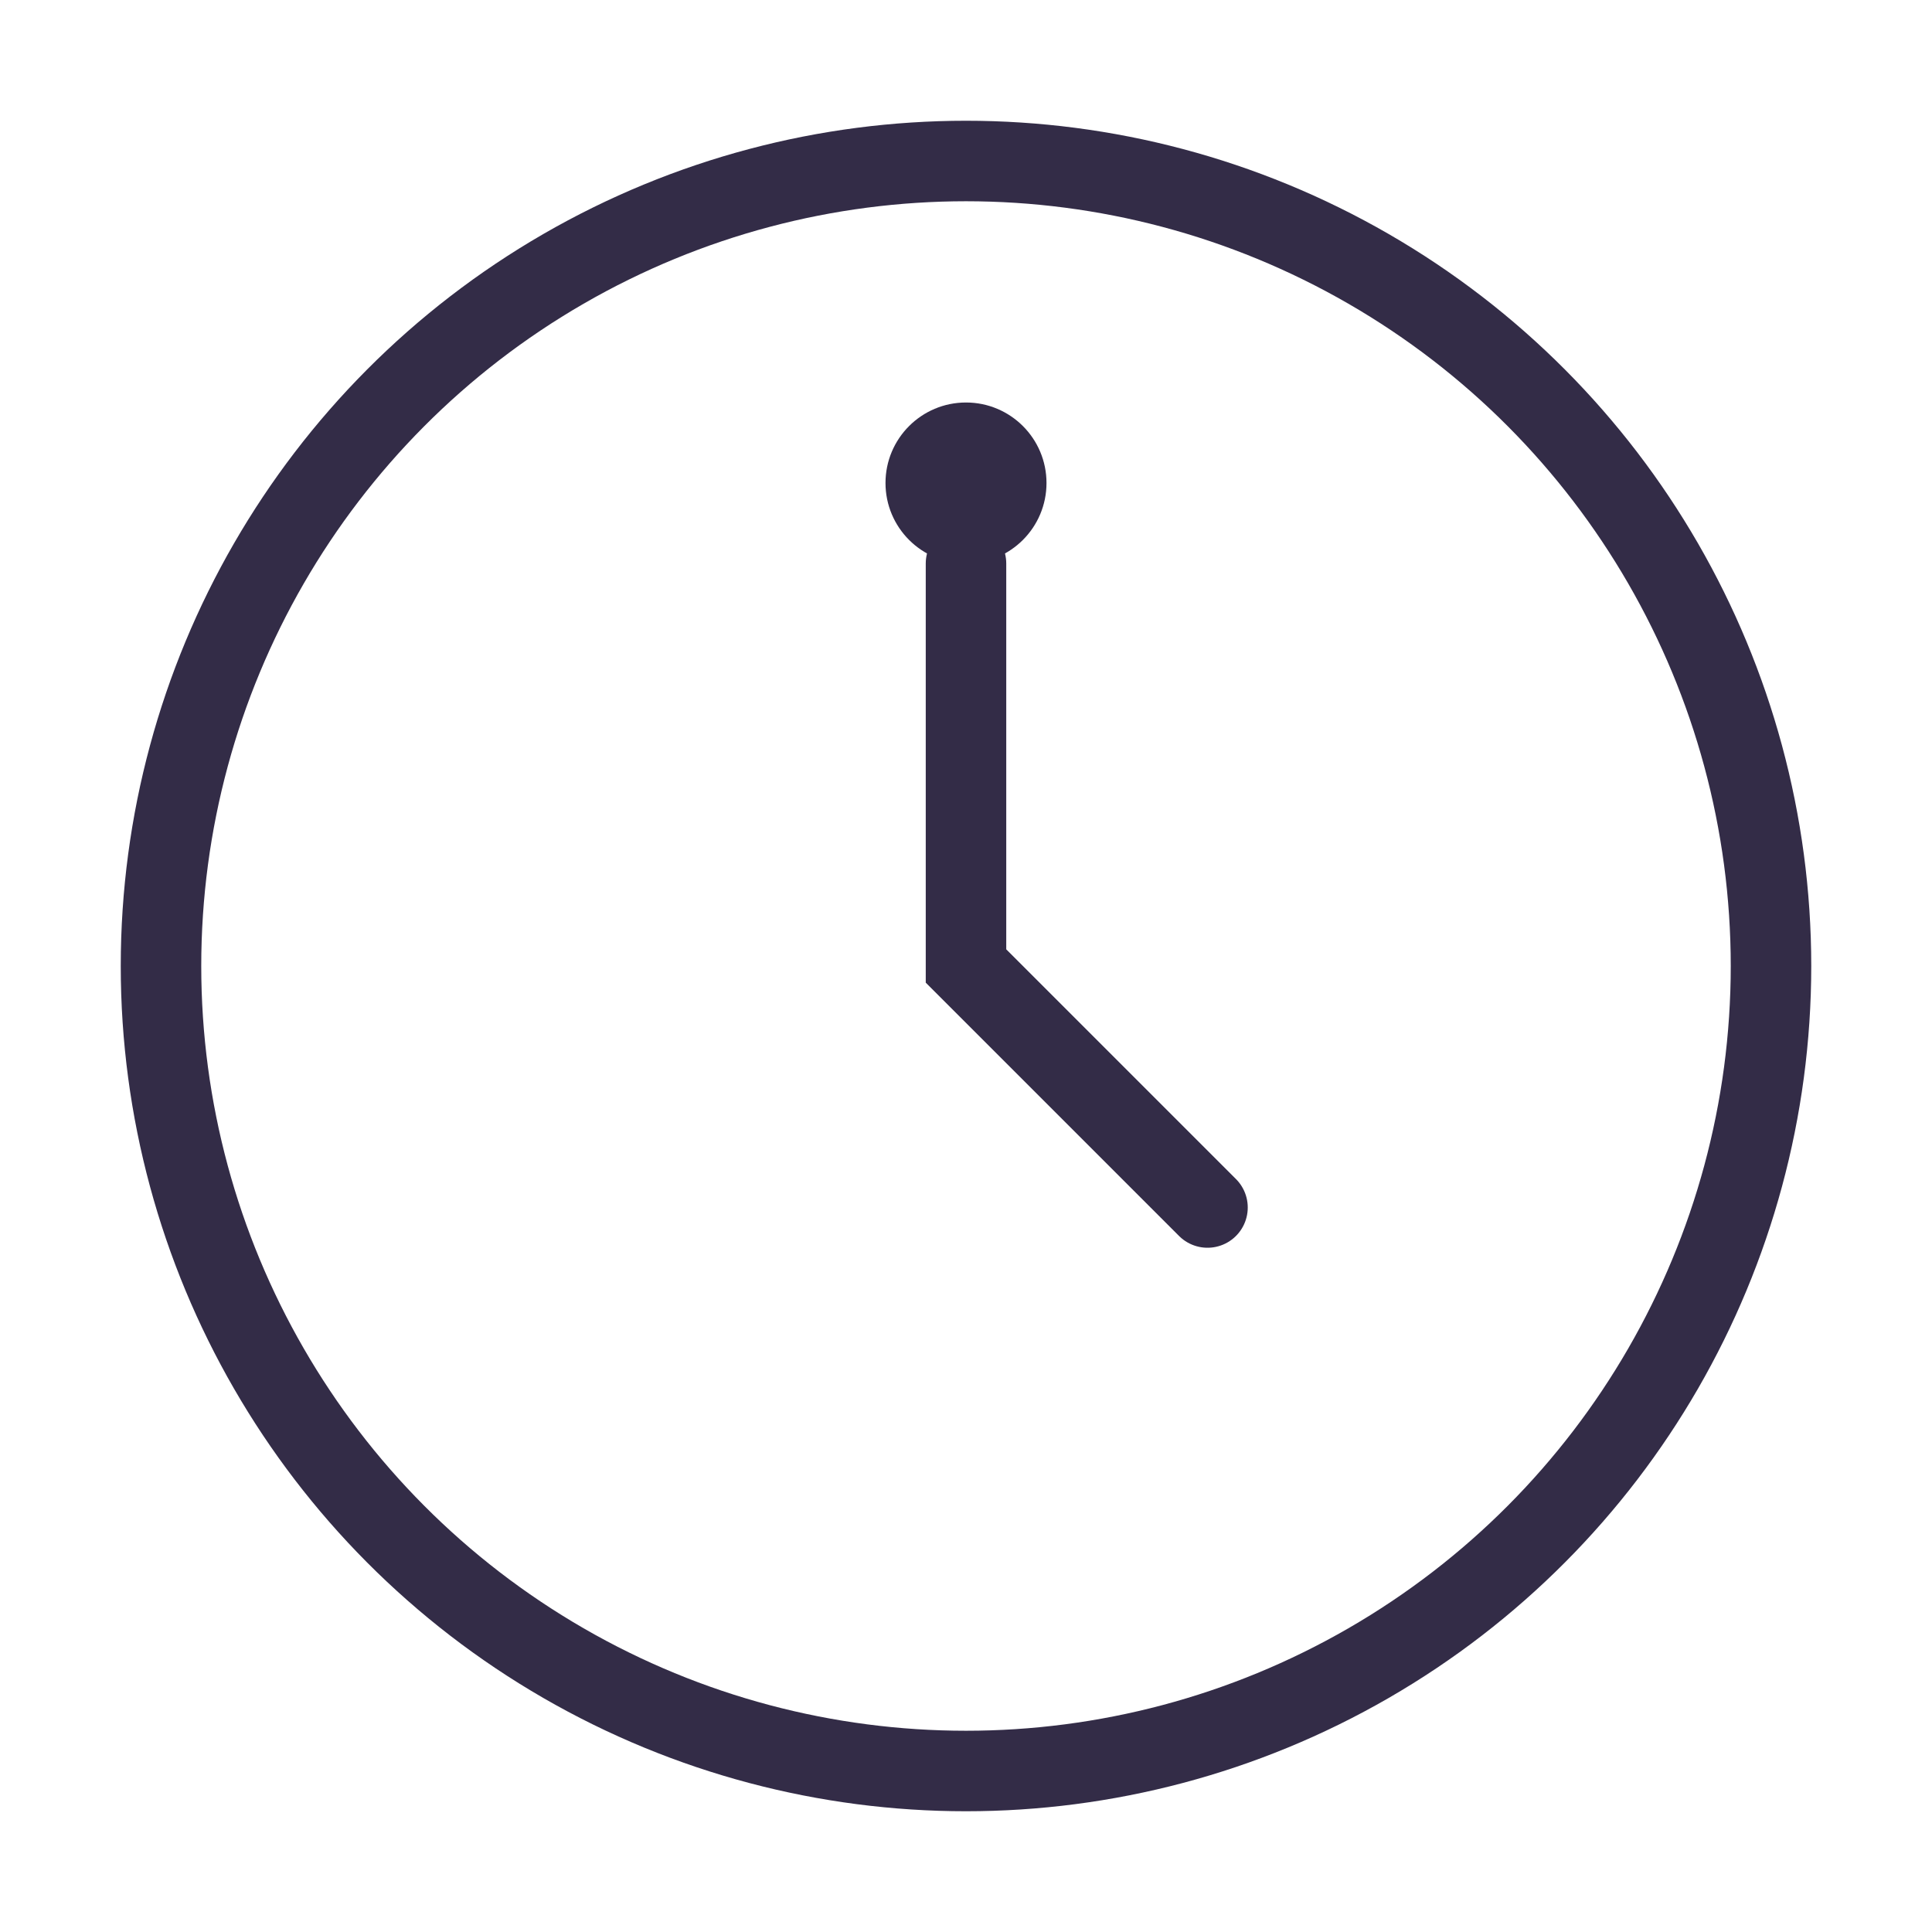 <svg width="48" height="48" viewBox="0 0 48 48" fill="none" xmlns="http://www.w3.org/2000/svg">
  <circle cx="24" cy="24" r="20" stroke="#332C47" stroke-width="2"/>
  <circle cx="24" cy="12" r="2" fill="#332C47"/>
  <path d="M24 14V24L30 30" stroke="#332C47" stroke-width="2" stroke-linecap="round"/>
</svg>